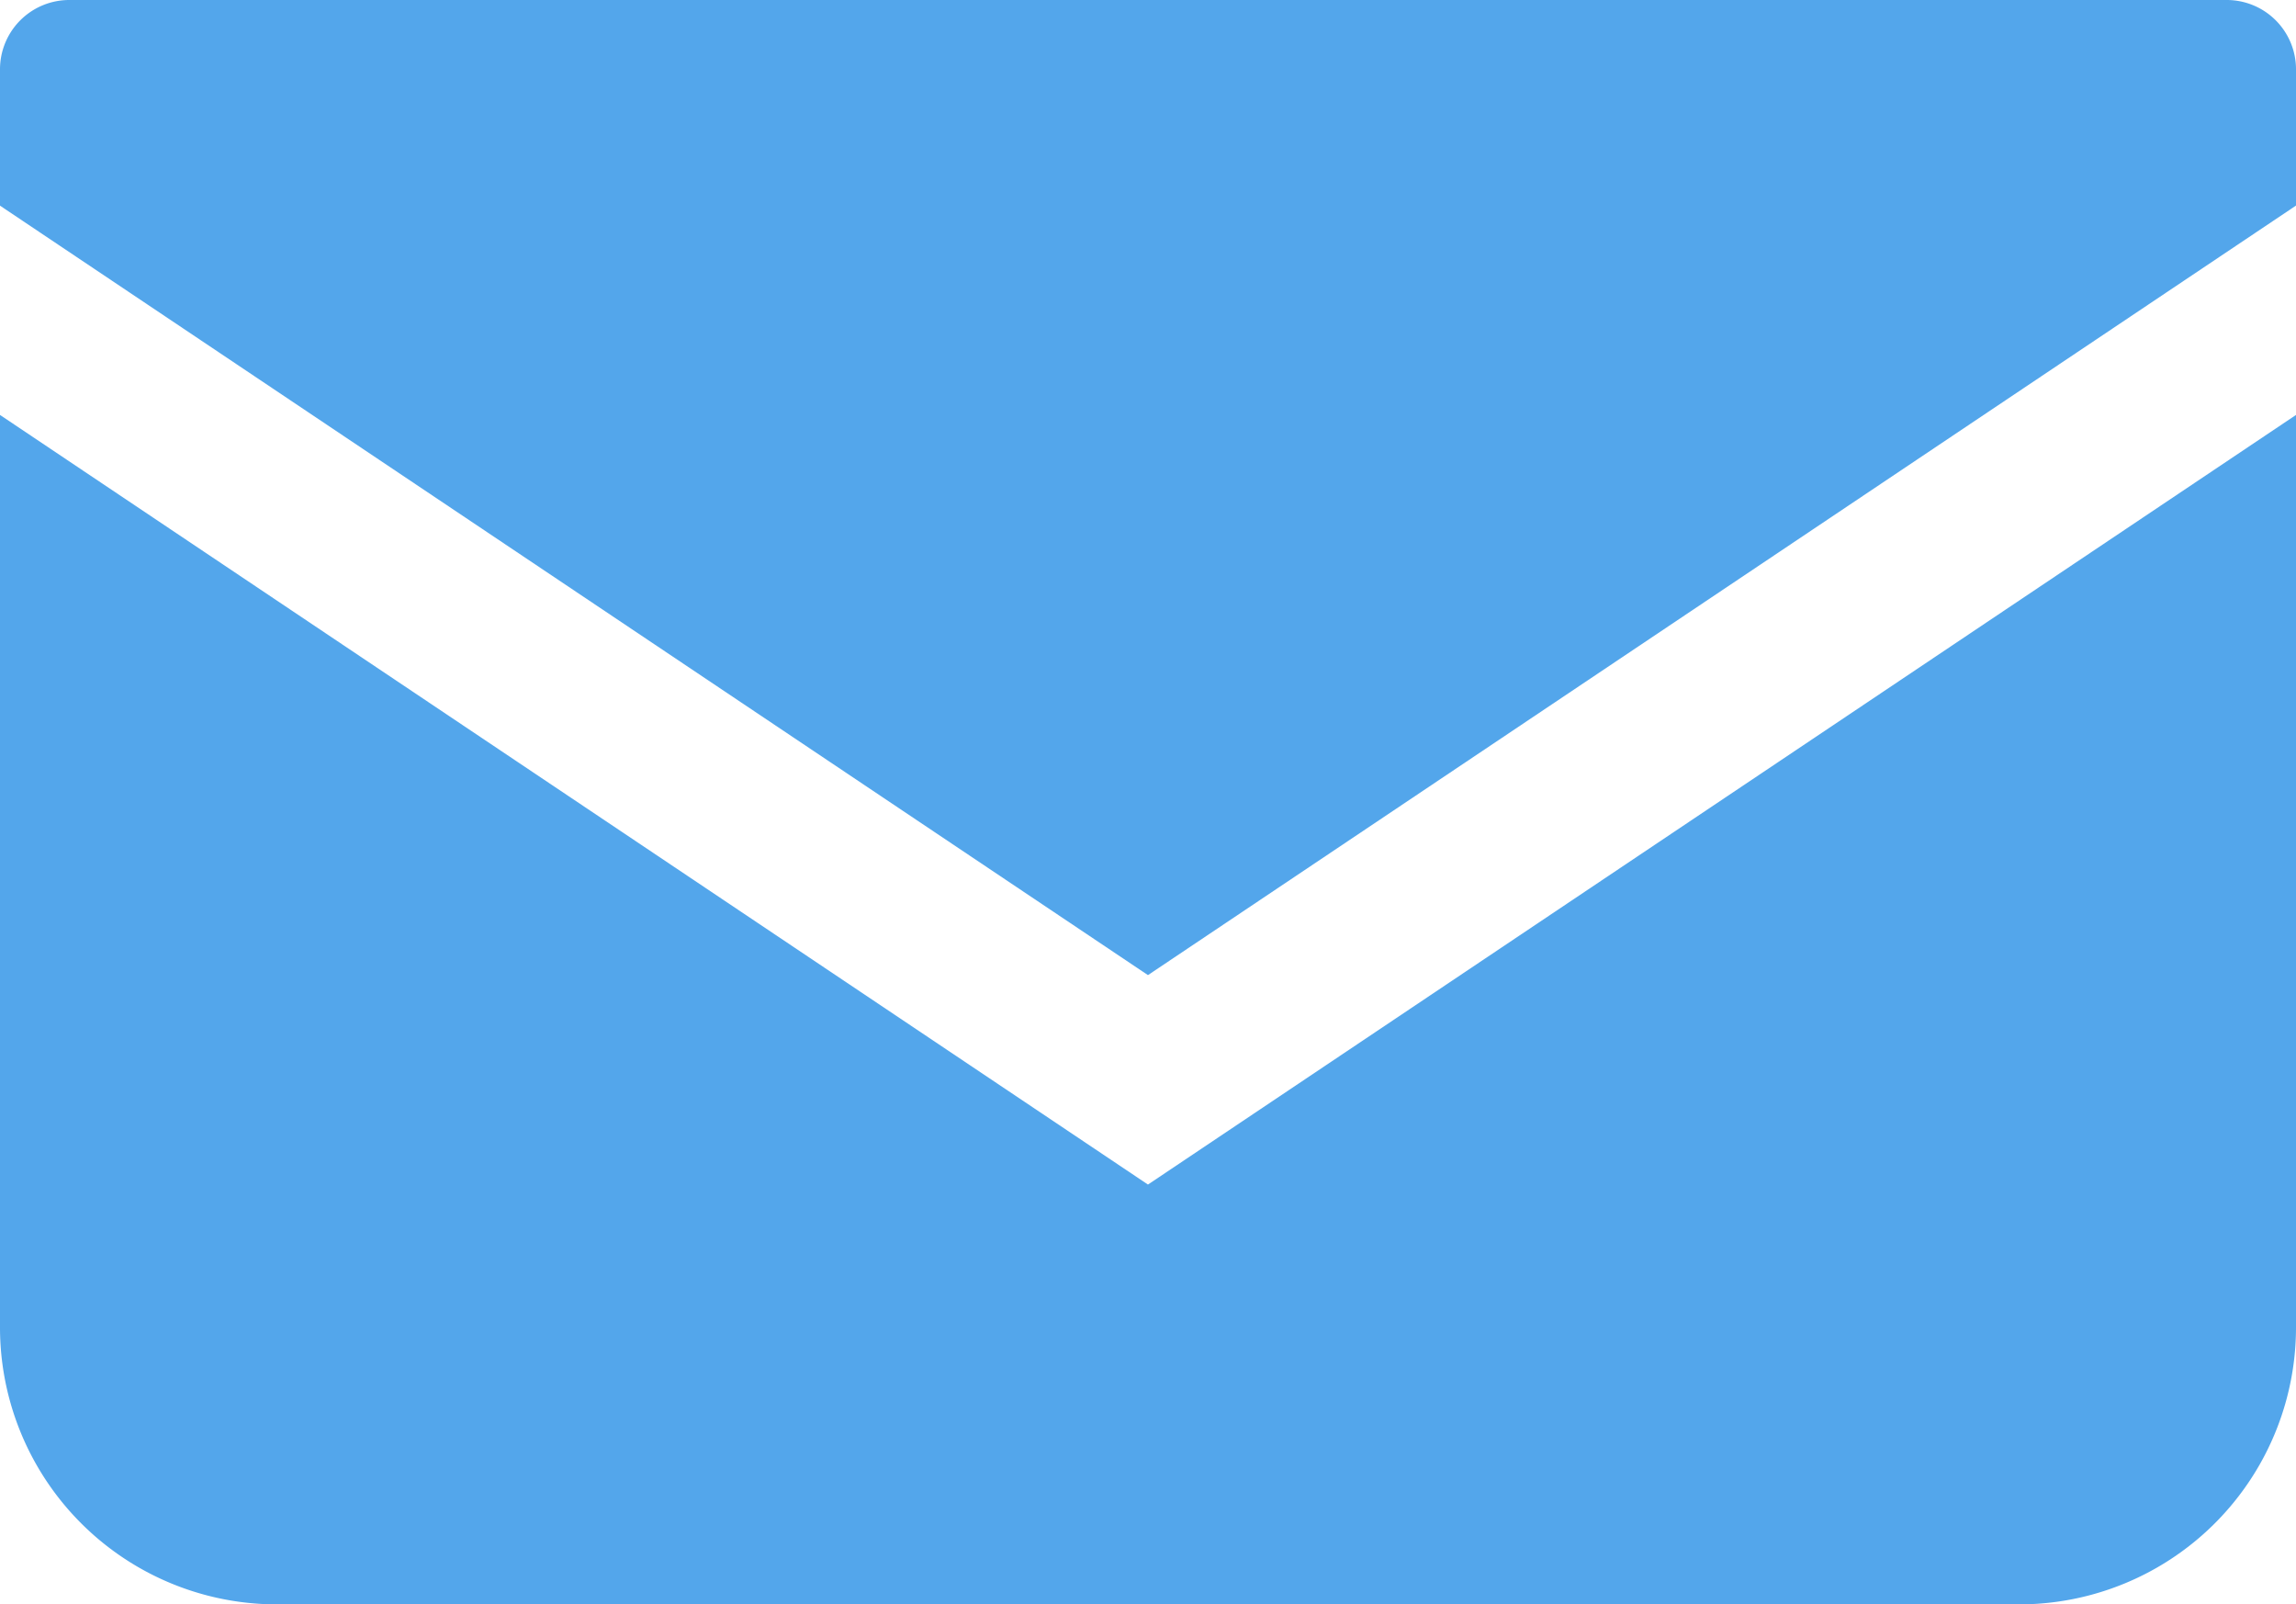 <svg xmlns="http://www.w3.org/2000/svg" width="31.549" height="22.039"><g id="メールの無料アイコン" transform="translate(0 -68.828)" fill="#53a6eb"><path id="パス_287" data-name="パス 287" d="M30.6 68.828H.951A.952.952 0 000 69.78v1.873l15.774 10.57 15.775-10.571V69.78a.952.952 0 00-.949-.952z"/><path id="パス_288" data-name="パス 288" d="M0 178v12.533a3.805 3.805 0 003.807 3.806h23.935a3.805 3.805 0 003.807-3.806V178l-15.775 10.572z" transform="translate(0 -103.472)"/></g></svg>